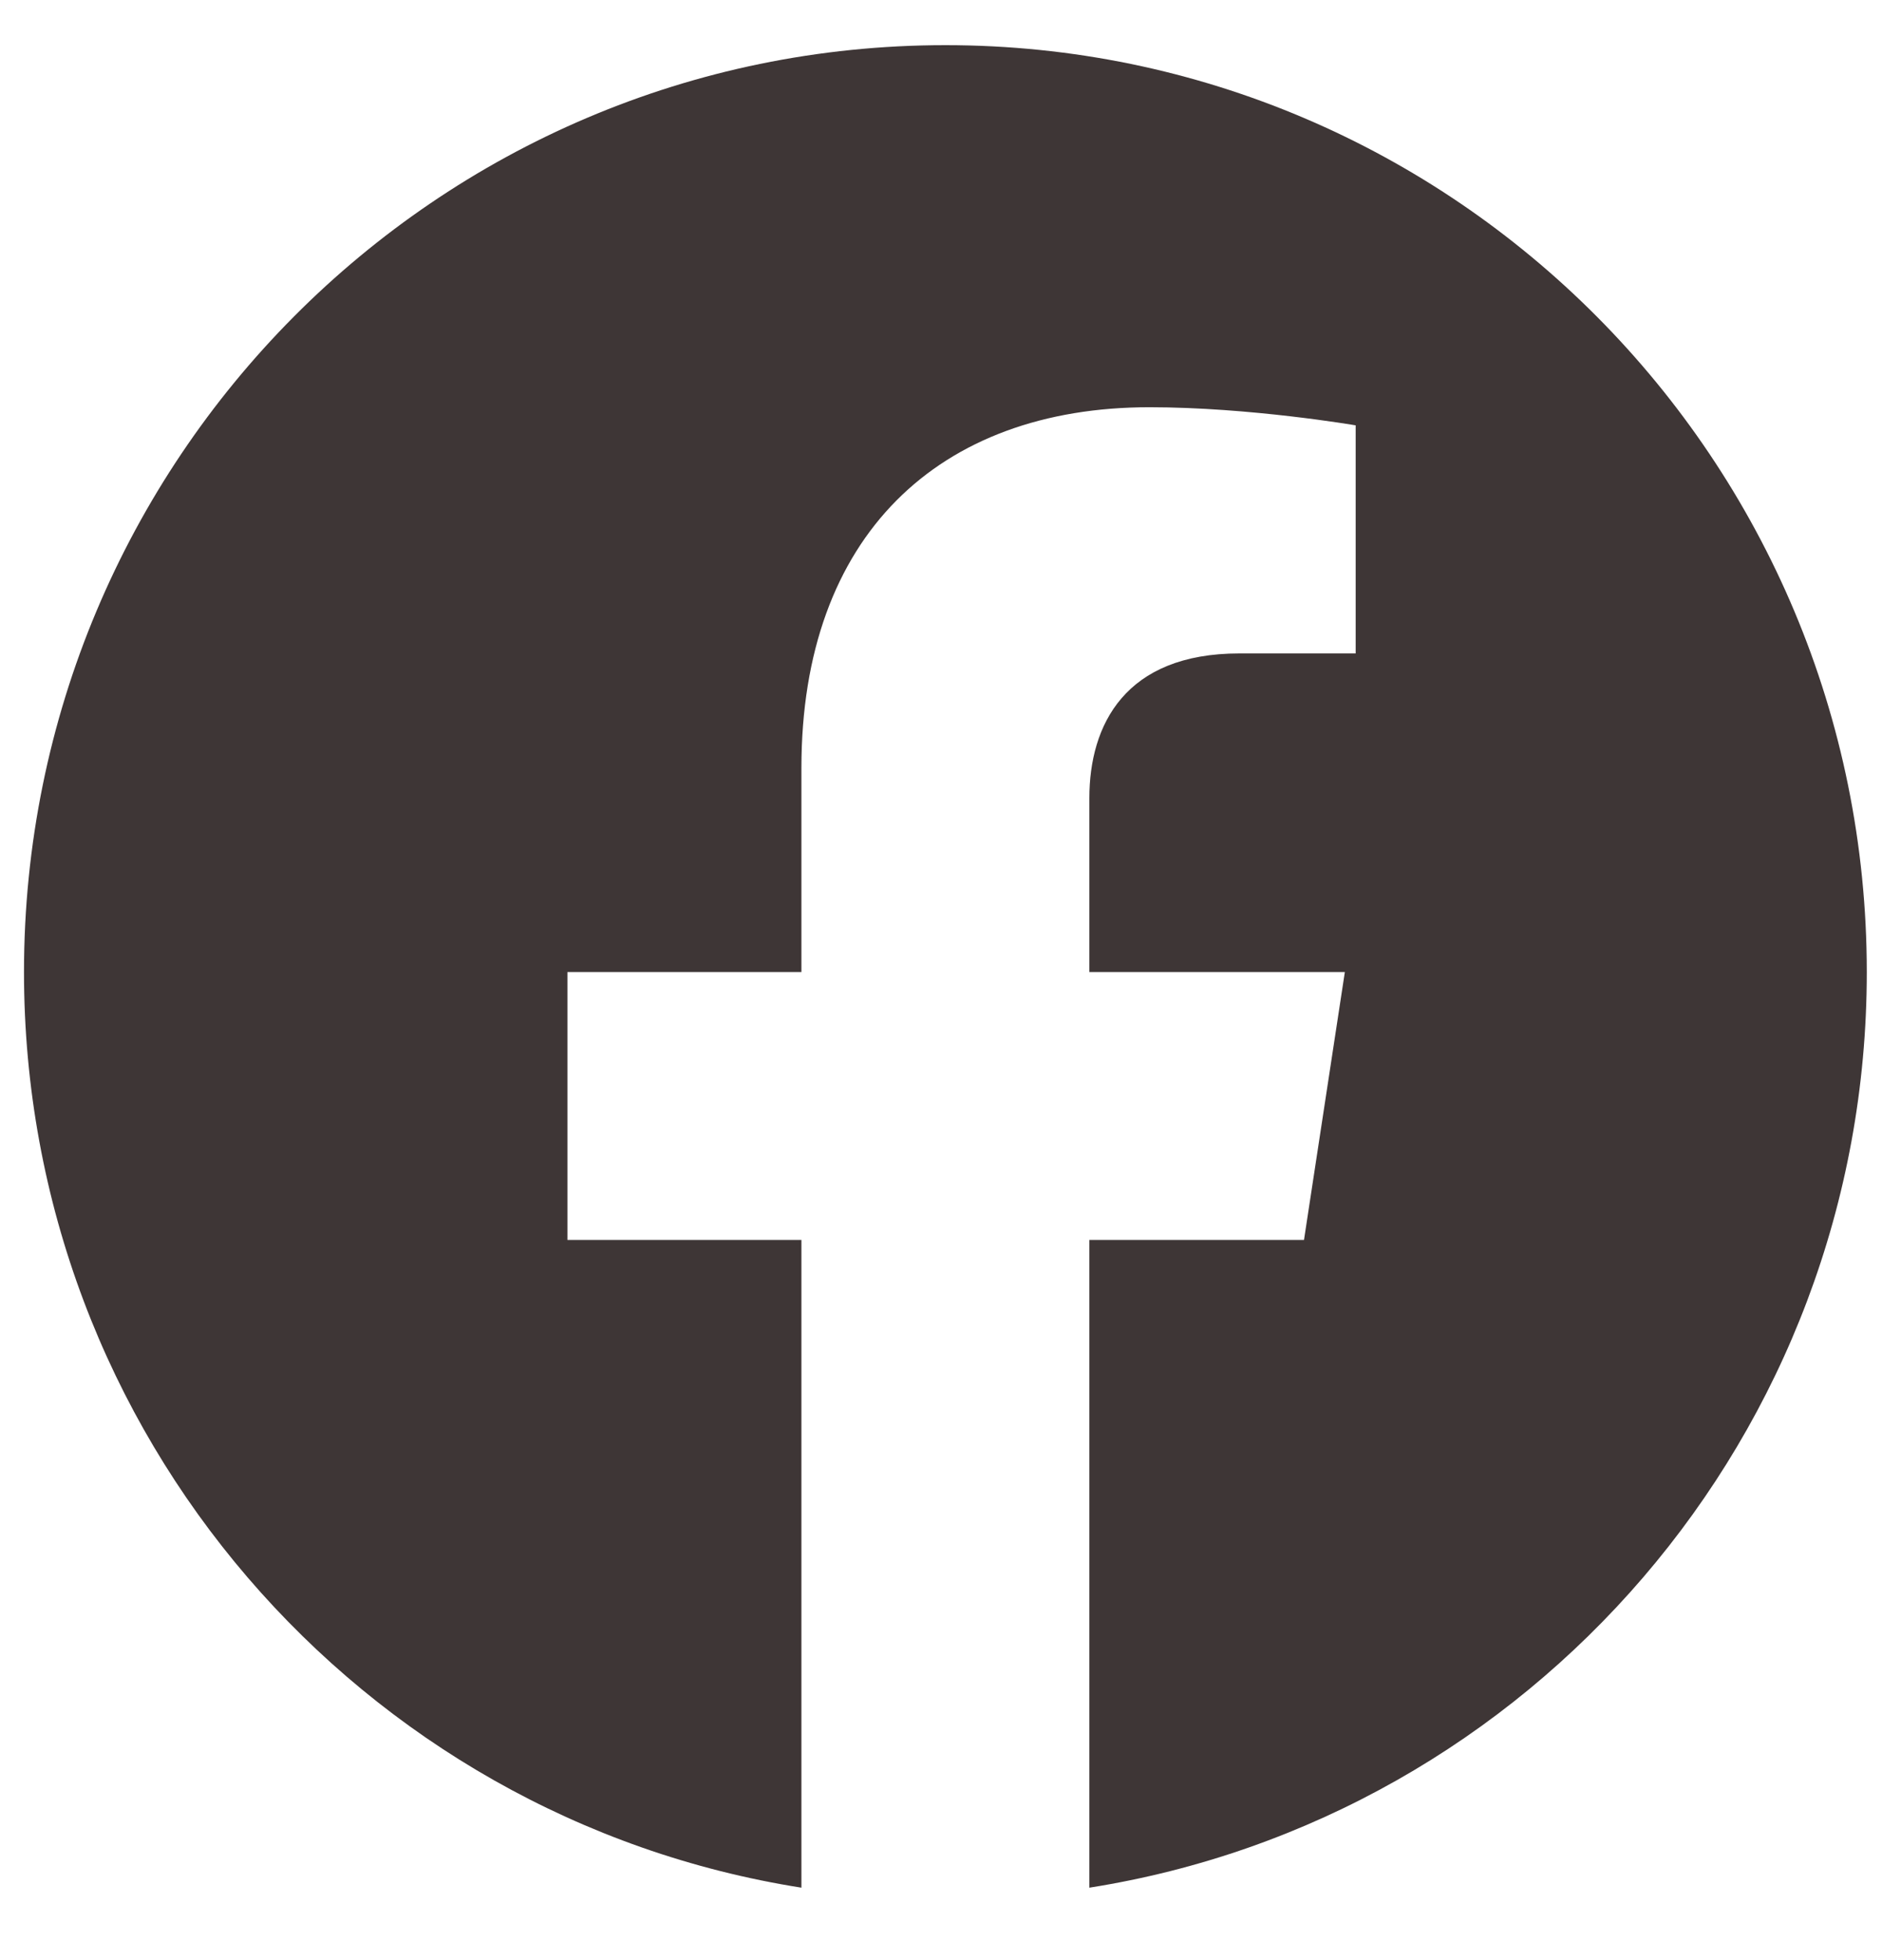 <svg width="24" height="25" viewBox="0 0 24 25" fill="none" xmlns="http://www.w3.org/2000/svg">
<g id="Facebook">
<path id="Facebook_2" d="M23.806 12.398C23.806 5.869 18.545 0.576 12.056 0.576C5.566 0.576 0.306 5.869 0.306 12.398C0.306 18.299 4.602 23.189 10.22 24.076V15.815H7.236V12.398H10.22V9.793C10.22 6.831 11.974 5.194 14.658 5.194C15.943 5.194 17.288 5.425 17.288 5.425V8.334H15.806C14.347 8.334 13.892 9.245 13.892 10.18V12.398H17.15L16.629 15.815H13.892V24.076C19.509 23.189 23.806 18.299 23.806 12.398Z" fill="#3E3636"/>
</g>
</svg>
